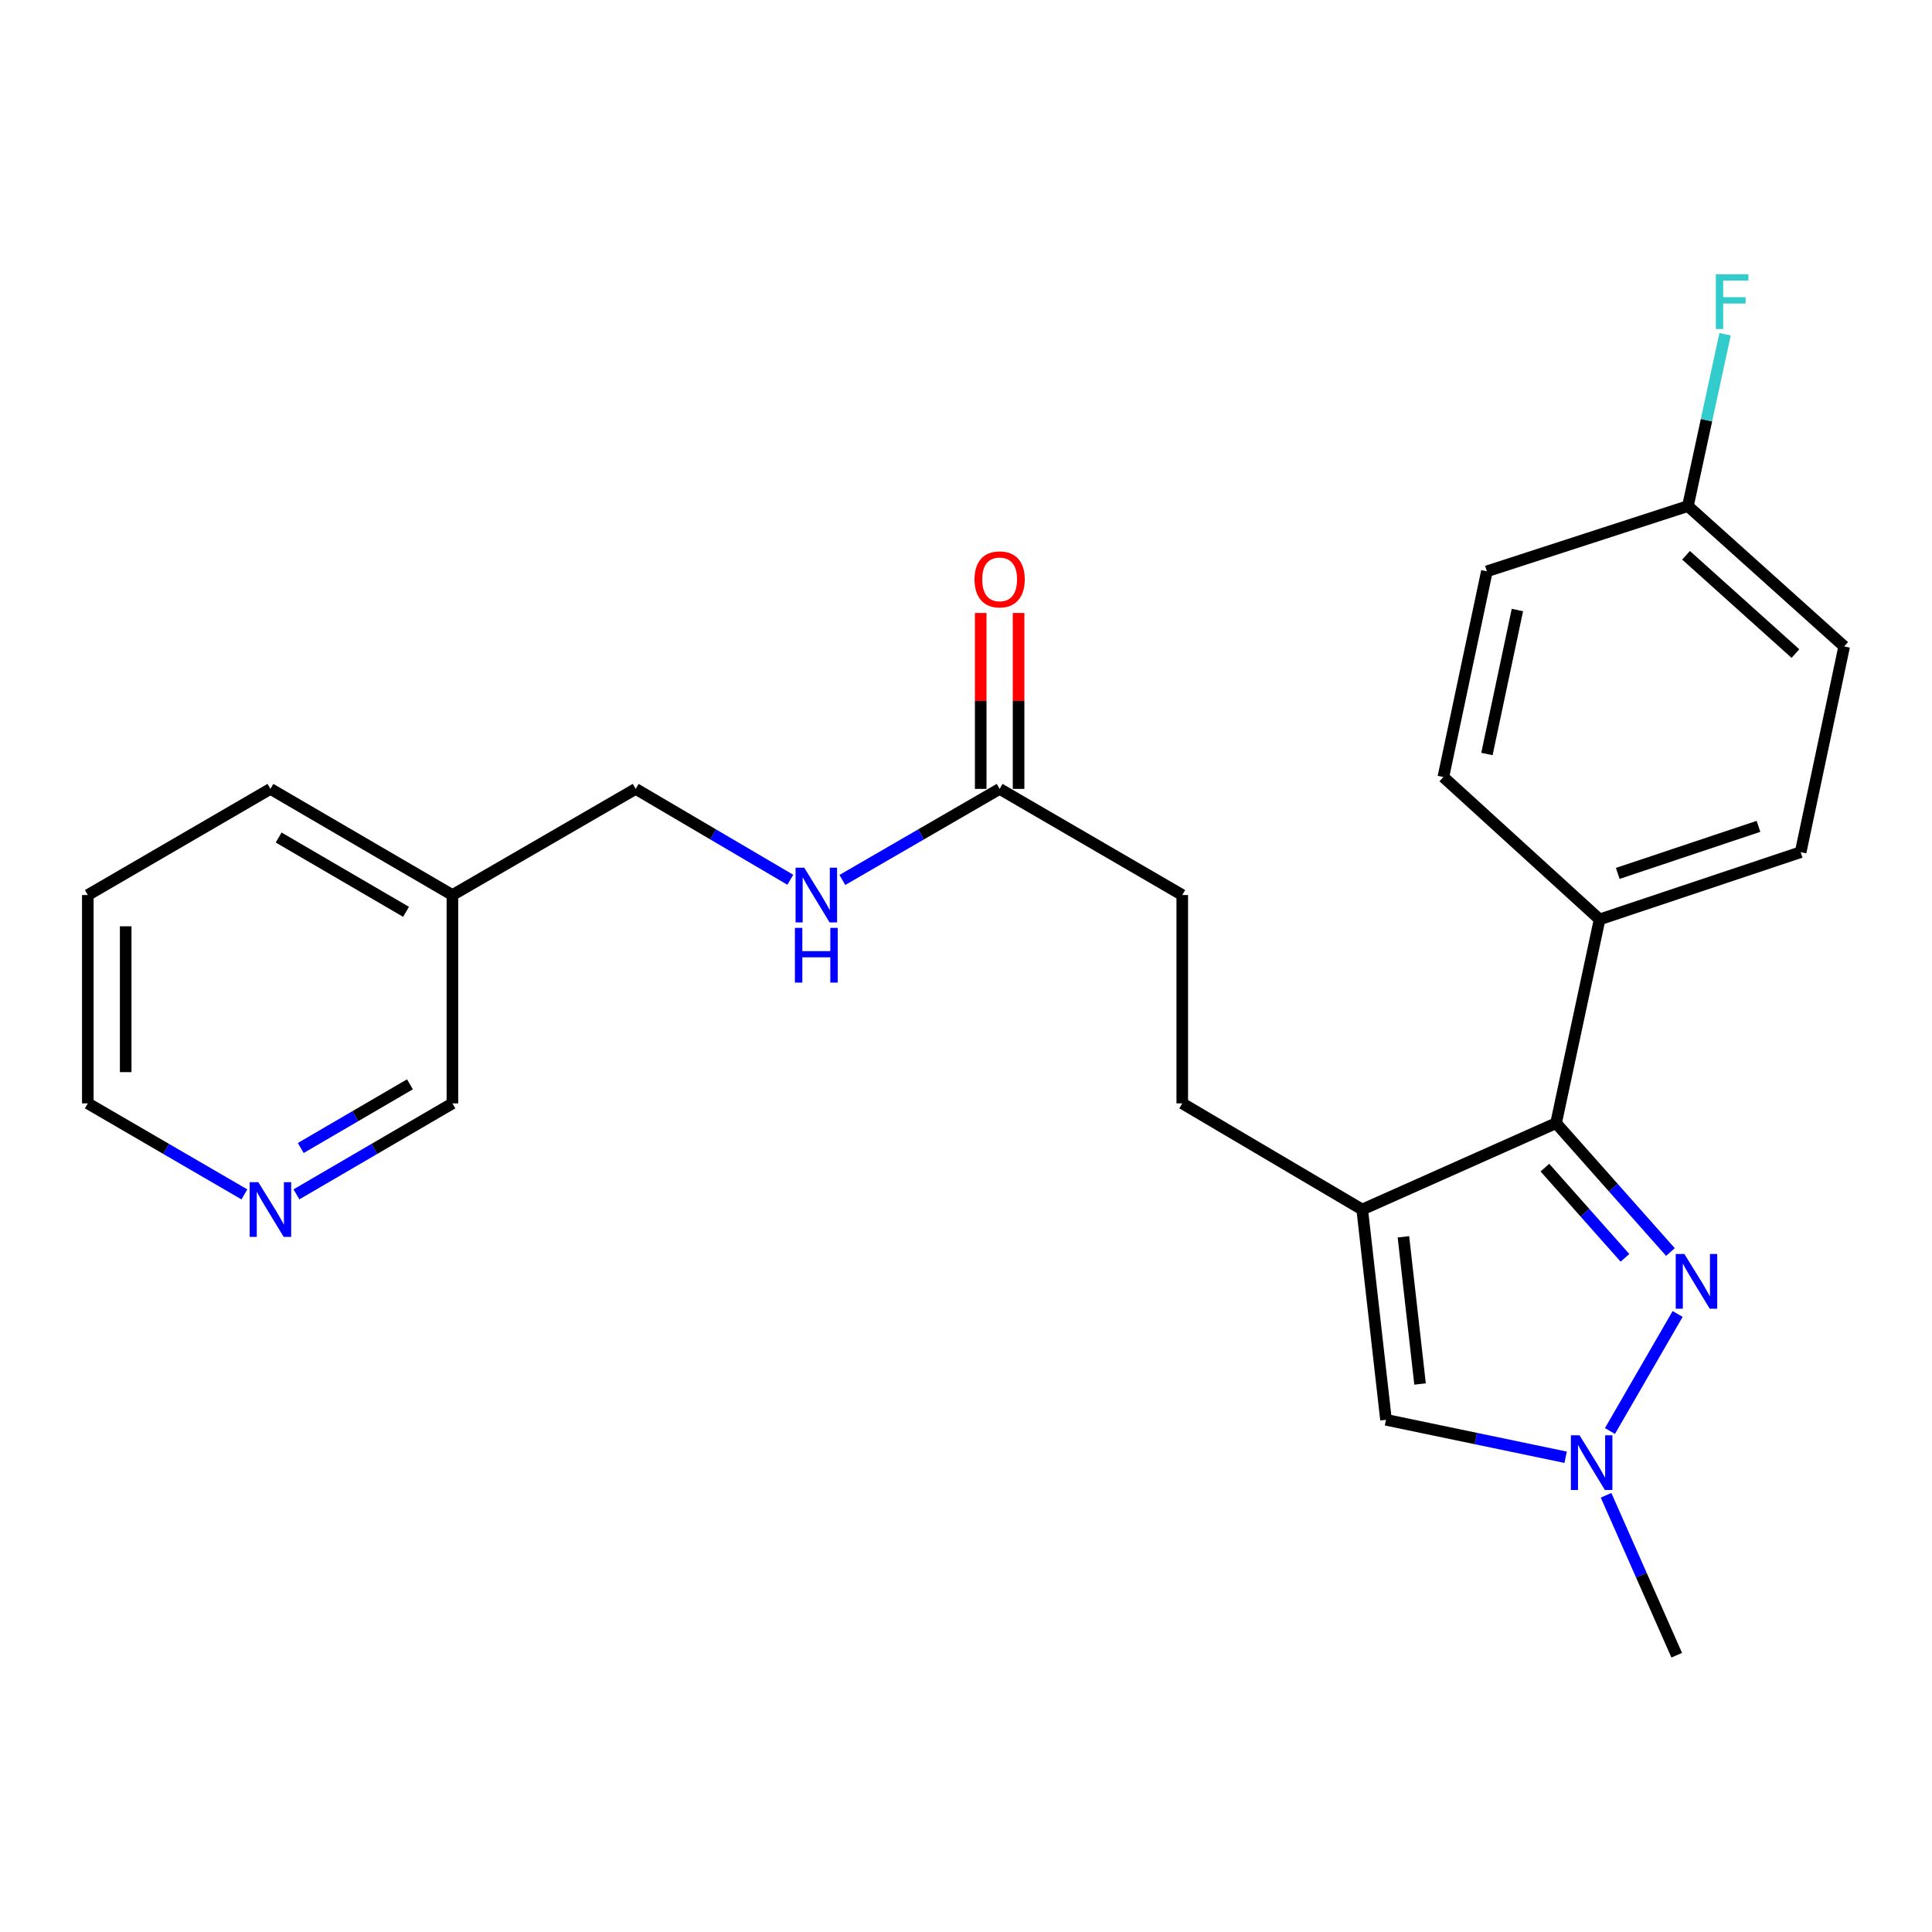 <?xml version='1.0' encoding='iso-8859-1'?>
<svg version='1.1' baseProfile='full'
              xmlns='http://www.w3.org/2000/svg'
                      xmlns:rdkit='http://www.rdkit.org/xml'
                      xmlns:xlink='http://www.w3.org/1999/xlink'
                  xml:space='preserve'
width='1000px' height='1000px' viewBox='0 0 1000 1000'>
<!-- END OF HEADER -->
<rect style='opacity:1.0;fill:#FFFFFF;stroke:none' width='1000' height='1000' x='0' y='0'> </rect>
<path class='bond-1' d='M 705.081,626.051 L 805.422,581.341' style='fill:none;fill-rule:evenodd;stroke:#000000;stroke-width:6px;stroke-linecap:butt;stroke-linejoin:miter;stroke-opacity:1' />
<path class='bond-3' d='M 705.081,626.051 L 717.386,734.885' style='fill:none;fill-rule:evenodd;stroke:#000000;stroke-width:6px;stroke-linecap:butt;stroke-linejoin:miter;stroke-opacity:1' />
<path class='bond-3' d='M 726.403,640.174 L 735.016,716.358' style='fill:none;fill-rule:evenodd;stroke:#000000;stroke-width:6px;stroke-linecap:butt;stroke-linejoin:miter;stroke-opacity:1' />
<path class='bond-6' d='M 705.081,626.051 L 611.938,571.105' style='fill:none;fill-rule:evenodd;stroke:#000000;stroke-width:6px;stroke-linecap:butt;stroke-linejoin:miter;stroke-opacity:1' />
<path class='bond-0' d='M 864.617,648.049 L 835.02,614.695' style='fill:none;fill-rule:evenodd;stroke:#0000FF;stroke-width:6px;stroke-linecap:butt;stroke-linejoin:miter;stroke-opacity:1' />
<path class='bond-0' d='M 835.02,614.695 L 805.422,581.341' style='fill:none;fill-rule:evenodd;stroke:#000000;stroke-width:6px;stroke-linecap:butt;stroke-linejoin:miter;stroke-opacity:1' />
<path class='bond-0' d='M 841.078,651.052 L 820.36,627.704' style='fill:none;fill-rule:evenodd;stroke:#0000FF;stroke-width:6px;stroke-linecap:butt;stroke-linejoin:miter;stroke-opacity:1' />
<path class='bond-0' d='M 820.36,627.704 L 799.641,604.356' style='fill:none;fill-rule:evenodd;stroke:#000000;stroke-width:6px;stroke-linecap:butt;stroke-linejoin:miter;stroke-opacity:1' />
<path class='bond-24' d='M 868.34,680.106 L 833.308,740.694' style='fill:none;fill-rule:evenodd;stroke:#0000FF;stroke-width:6px;stroke-linecap:butt;stroke-linejoin:miter;stroke-opacity:1' />
<path class='bond-4' d='M 805.422,581.341 L 827.951,475.882' style='fill:none;fill-rule:evenodd;stroke:#000000;stroke-width:6px;stroke-linecap:butt;stroke-linejoin:miter;stroke-opacity:1' />
<path class='bond-2' d='M 810.377,754.271 L 763.881,744.578' style='fill:none;fill-rule:evenodd;stroke:#0000FF;stroke-width:6px;stroke-linecap:butt;stroke-linejoin:miter;stroke-opacity:1' />
<path class='bond-2' d='M 763.881,744.578 L 717.386,734.885' style='fill:none;fill-rule:evenodd;stroke:#000000;stroke-width:6px;stroke-linecap:butt;stroke-linejoin:miter;stroke-opacity:1' />
<path class='bond-19' d='M 831.296,773.96 L 849.583,815.346' style='fill:none;fill-rule:evenodd;stroke:#0000FF;stroke-width:6px;stroke-linecap:butt;stroke-linejoin:miter;stroke-opacity:1' />
<path class='bond-19' d='M 849.583,815.346 L 867.87,856.732' style='fill:none;fill-rule:evenodd;stroke:#000000;stroke-width:6px;stroke-linecap:butt;stroke-linejoin:miter;stroke-opacity:1' />
<path class='bond-10' d='M 827.951,475.882 L 932.016,441.081' style='fill:none;fill-rule:evenodd;stroke:#000000;stroke-width:6px;stroke-linecap:butt;stroke-linejoin:miter;stroke-opacity:1' />
<path class='bond-10' d='M 837.345,452.074 L 910.19,427.713' style='fill:none;fill-rule:evenodd;stroke:#000000;stroke-width:6px;stroke-linecap:butt;stroke-linejoin:miter;stroke-opacity:1' />
<path class='bond-11' d='M 827.951,475.882 L 747.08,402.186' style='fill:none;fill-rule:evenodd;stroke:#000000;stroke-width:6px;stroke-linecap:butt;stroke-linejoin:miter;stroke-opacity:1' />
<path class='bond-5' d='M 517.411,408.328 L 611.938,463.273' style='fill:none;fill-rule:evenodd;stroke:#000000;stroke-width:6px;stroke-linecap:butt;stroke-linejoin:miter;stroke-opacity:1' />
<path class='bond-7' d='M 517.411,408.328 L 476.709,431.897' style='fill:none;fill-rule:evenodd;stroke:#000000;stroke-width:6px;stroke-linecap:butt;stroke-linejoin:miter;stroke-opacity:1' />
<path class='bond-7' d='M 476.709,431.897 L 436.007,455.466' style='fill:none;fill-rule:evenodd;stroke:#0000FF;stroke-width:6px;stroke-linecap:butt;stroke-linejoin:miter;stroke-opacity:1' />
<path class='bond-9' d='M 527.211,408.328 L 527.211,362.799' style='fill:none;fill-rule:evenodd;stroke:#000000;stroke-width:6px;stroke-linecap:butt;stroke-linejoin:miter;stroke-opacity:1' />
<path class='bond-9' d='M 527.211,362.799 L 527.211,317.271' style='fill:none;fill-rule:evenodd;stroke:#FF0000;stroke-width:6px;stroke-linecap:butt;stroke-linejoin:miter;stroke-opacity:1' />
<path class='bond-9' d='M 507.611,408.328 L 507.611,362.799' style='fill:none;fill-rule:evenodd;stroke:#000000;stroke-width:6px;stroke-linecap:butt;stroke-linejoin:miter;stroke-opacity:1' />
<path class='bond-9' d='M 507.611,362.799 L 507.611,317.271' style='fill:none;fill-rule:evenodd;stroke:#FF0000;stroke-width:6px;stroke-linecap:butt;stroke-linejoin:miter;stroke-opacity:1' />
<path class='bond-13' d='M 611.938,571.105 L 611.938,463.273' style='fill:none;fill-rule:evenodd;stroke:#000000;stroke-width:6px;stroke-linecap:butt;stroke-linejoin:miter;stroke-opacity:1' />
<path class='bond-14' d='M 409.075,455.368 L 369.054,431.848' style='fill:none;fill-rule:evenodd;stroke:#0000FF;stroke-width:6px;stroke-linecap:butt;stroke-linejoin:miter;stroke-opacity:1' />
<path class='bond-14' d='M 369.054,431.848 L 329.034,408.328' style='fill:none;fill-rule:evenodd;stroke:#000000;stroke-width:6px;stroke-linecap:butt;stroke-linejoin:miter;stroke-opacity:1' />
<path class='bond-8' d='M 153.436,618.196 L 193.803,594.651' style='fill:none;fill-rule:evenodd;stroke:#0000FF;stroke-width:6px;stroke-linecap:butt;stroke-linejoin:miter;stroke-opacity:1' />
<path class='bond-8' d='M 193.803,594.651 L 234.17,571.105' style='fill:none;fill-rule:evenodd;stroke:#000000;stroke-width:6px;stroke-linecap:butt;stroke-linejoin:miter;stroke-opacity:1' />
<path class='bond-8' d='M 155.671,594.202 L 183.928,577.72' style='fill:none;fill-rule:evenodd;stroke:#0000FF;stroke-width:6px;stroke-linecap:butt;stroke-linejoin:miter;stroke-opacity:1' />
<path class='bond-8' d='M 183.928,577.72 L 212.184,561.239' style='fill:none;fill-rule:evenodd;stroke:#000000;stroke-width:6px;stroke-linecap:butt;stroke-linejoin:miter;stroke-opacity:1' />
<path class='bond-26' d='M 126.497,618.218 L 85.976,594.662' style='fill:none;fill-rule:evenodd;stroke:#0000FF;stroke-width:6px;stroke-linecap:butt;stroke-linejoin:miter;stroke-opacity:1' />
<path class='bond-26' d='M 85.976,594.662 L 45.455,571.105' style='fill:none;fill-rule:evenodd;stroke:#000000;stroke-width:6px;stroke-linecap:butt;stroke-linejoin:miter;stroke-opacity:1' />
<path class='bond-17' d='M 932.016,441.081 L 954.545,334.599' style='fill:none;fill-rule:evenodd;stroke:#000000;stroke-width:6px;stroke-linecap:butt;stroke-linejoin:miter;stroke-opacity:1' />
<path class='bond-16' d='M 747.08,402.186 L 769.609,295.715' style='fill:none;fill-rule:evenodd;stroke:#000000;stroke-width:6px;stroke-linecap:butt;stroke-linejoin:miter;stroke-opacity:1' />
<path class='bond-16' d='M 769.634,390.273 L 785.405,315.743' style='fill:none;fill-rule:evenodd;stroke:#000000;stroke-width:6px;stroke-linecap:butt;stroke-linejoin:miter;stroke-opacity:1' />
<path class='bond-12' d='M 234.17,463.273 L 329.034,408.328' style='fill:none;fill-rule:evenodd;stroke:#000000;stroke-width:6px;stroke-linecap:butt;stroke-linejoin:miter;stroke-opacity:1' />
<path class='bond-20' d='M 234.17,463.273 L 234.17,571.105' style='fill:none;fill-rule:evenodd;stroke:#000000;stroke-width:6px;stroke-linecap:butt;stroke-linejoin:miter;stroke-opacity:1' />
<path class='bond-22' d='M 234.17,463.273 L 139.97,408.328' style='fill:none;fill-rule:evenodd;stroke:#000000;stroke-width:6px;stroke-linecap:butt;stroke-linejoin:miter;stroke-opacity:1' />
<path class='bond-22' d='M 210.165,471.961 L 144.225,433.5' style='fill:none;fill-rule:evenodd;stroke:#000000;stroke-width:6px;stroke-linecap:butt;stroke-linejoin:miter;stroke-opacity:1' />
<path class='bond-15' d='M 873.663,261.937 L 769.609,295.715' style='fill:none;fill-rule:evenodd;stroke:#000000;stroke-width:6px;stroke-linecap:butt;stroke-linejoin:miter;stroke-opacity:1' />
<path class='bond-18' d='M 873.663,261.937 L 883.278,217.472' style='fill:none;fill-rule:evenodd;stroke:#000000;stroke-width:6px;stroke-linecap:butt;stroke-linejoin:miter;stroke-opacity:1' />
<path class='bond-18' d='M 883.278,217.472 L 892.893,173.007' style='fill:none;fill-rule:evenodd;stroke:#33CCCC;stroke-width:6px;stroke-linecap:butt;stroke-linejoin:miter;stroke-opacity:1' />
<path class='bond-25' d='M 873.663,261.937 L 954.545,334.599' style='fill:none;fill-rule:evenodd;stroke:#000000;stroke-width:6px;stroke-linecap:butt;stroke-linejoin:miter;stroke-opacity:1' />
<path class='bond-25' d='M 872.697,287.417 L 929.315,338.28' style='fill:none;fill-rule:evenodd;stroke:#000000;stroke-width:6px;stroke-linecap:butt;stroke-linejoin:miter;stroke-opacity:1' />
<path class='bond-21' d='M 45.455,571.105 L 45.455,463.273' style='fill:none;fill-rule:evenodd;stroke:#000000;stroke-width:6px;stroke-linecap:butt;stroke-linejoin:miter;stroke-opacity:1' />
<path class='bond-21' d='M 65.055,554.931 L 65.055,479.448' style='fill:none;fill-rule:evenodd;stroke:#000000;stroke-width:6px;stroke-linecap:butt;stroke-linejoin:miter;stroke-opacity:1' />
<path class='bond-23' d='M 139.97,408.328 L 45.455,463.273' style='fill:none;fill-rule:evenodd;stroke:#000000;stroke-width:6px;stroke-linecap:butt;stroke-linejoin:miter;stroke-opacity:1' />
<path  class='atom-1' d='M 871.835 649.076
L 881.115 664.076
Q 882.035 665.556, 883.515 668.236
Q 884.995 670.916, 885.075 671.076
L 885.075 649.076
L 888.835 649.076
L 888.835 677.396
L 884.955 677.396
L 874.995 660.996
Q 873.835 659.076, 872.595 656.876
Q 871.395 654.676, 871.035 653.996
L 871.035 677.396
L 867.355 677.396
L 867.355 649.076
L 871.835 649.076
' fill='#0000FF'/>
<path  class='atom-3' d='M 817.575 742.917
L 826.855 757.917
Q 827.775 759.397, 829.255 762.077
Q 830.735 764.757, 830.815 764.917
L 830.815 742.917
L 834.575 742.917
L 834.575 771.237
L 830.695 771.237
L 820.735 754.837
Q 819.575 752.917, 818.335 750.717
Q 817.135 748.517, 816.775 747.837
L 816.775 771.237
L 813.095 771.237
L 813.095 742.917
L 817.575 742.917
' fill='#0000FF'/>
<path  class='atom-8' d='M 416.266 449.113
L 425.546 464.113
Q 426.466 465.593, 427.946 468.273
Q 429.426 470.953, 429.506 471.113
L 429.506 449.113
L 433.266 449.113
L 433.266 477.433
L 429.386 477.433
L 419.426 461.033
Q 418.266 459.113, 417.026 456.913
Q 415.826 454.713, 415.466 454.033
L 415.466 477.433
L 411.786 477.433
L 411.786 449.113
L 416.266 449.113
' fill='#0000FF'/>
<path  class='atom-8' d='M 411.446 480.265
L 415.286 480.265
L 415.286 492.305
L 429.766 492.305
L 429.766 480.265
L 433.606 480.265
L 433.606 508.585
L 429.766 508.585
L 429.766 495.505
L 415.286 495.505
L 415.286 508.585
L 411.446 508.585
L 411.446 480.265
' fill='#0000FF'/>
<path  class='atom-9' d='M 133.71 611.891
L 142.99 626.891
Q 143.91 628.371, 145.39 631.051
Q 146.87 633.731, 146.95 633.891
L 146.95 611.891
L 150.71 611.891
L 150.71 640.211
L 146.83 640.211
L 136.87 623.811
Q 135.71 621.891, 134.47 619.691
Q 133.27 617.491, 132.91 616.811
L 132.91 640.211
L 129.23 640.211
L 129.23 611.891
L 133.71 611.891
' fill='#0000FF'/>
<path  class='atom-10' d='M 504.411 299.878
Q 504.411 293.078, 507.771 289.278
Q 511.131 285.478, 517.411 285.478
Q 523.691 285.478, 527.051 289.278
Q 530.411 293.078, 530.411 299.878
Q 530.411 306.758, 527.011 310.678
Q 523.611 314.558, 517.411 314.558
Q 511.171 314.558, 507.771 310.678
Q 504.411 306.798, 504.411 299.878
M 517.411 311.358
Q 521.731 311.358, 524.051 308.478
Q 526.411 305.558, 526.411 299.878
Q 526.411 294.318, 524.051 291.518
Q 521.731 288.678, 517.411 288.678
Q 513.091 288.678, 510.731 291.478
Q 508.411 294.278, 508.411 299.878
Q 508.411 305.598, 510.731 308.478
Q 513.091 311.358, 517.411 311.358
' fill='#FF0000'/>
<path  class='atom-19' d='M 888.12 141.981
L 904.96 141.981
L 904.96 145.221
L 891.92 145.221
L 891.92 153.821
L 903.52 153.821
L 903.52 157.101
L 891.92 157.101
L 891.92 170.301
L 888.12 170.301
L 888.12 141.981
' fill='#33CCCC'/>
</svg>
